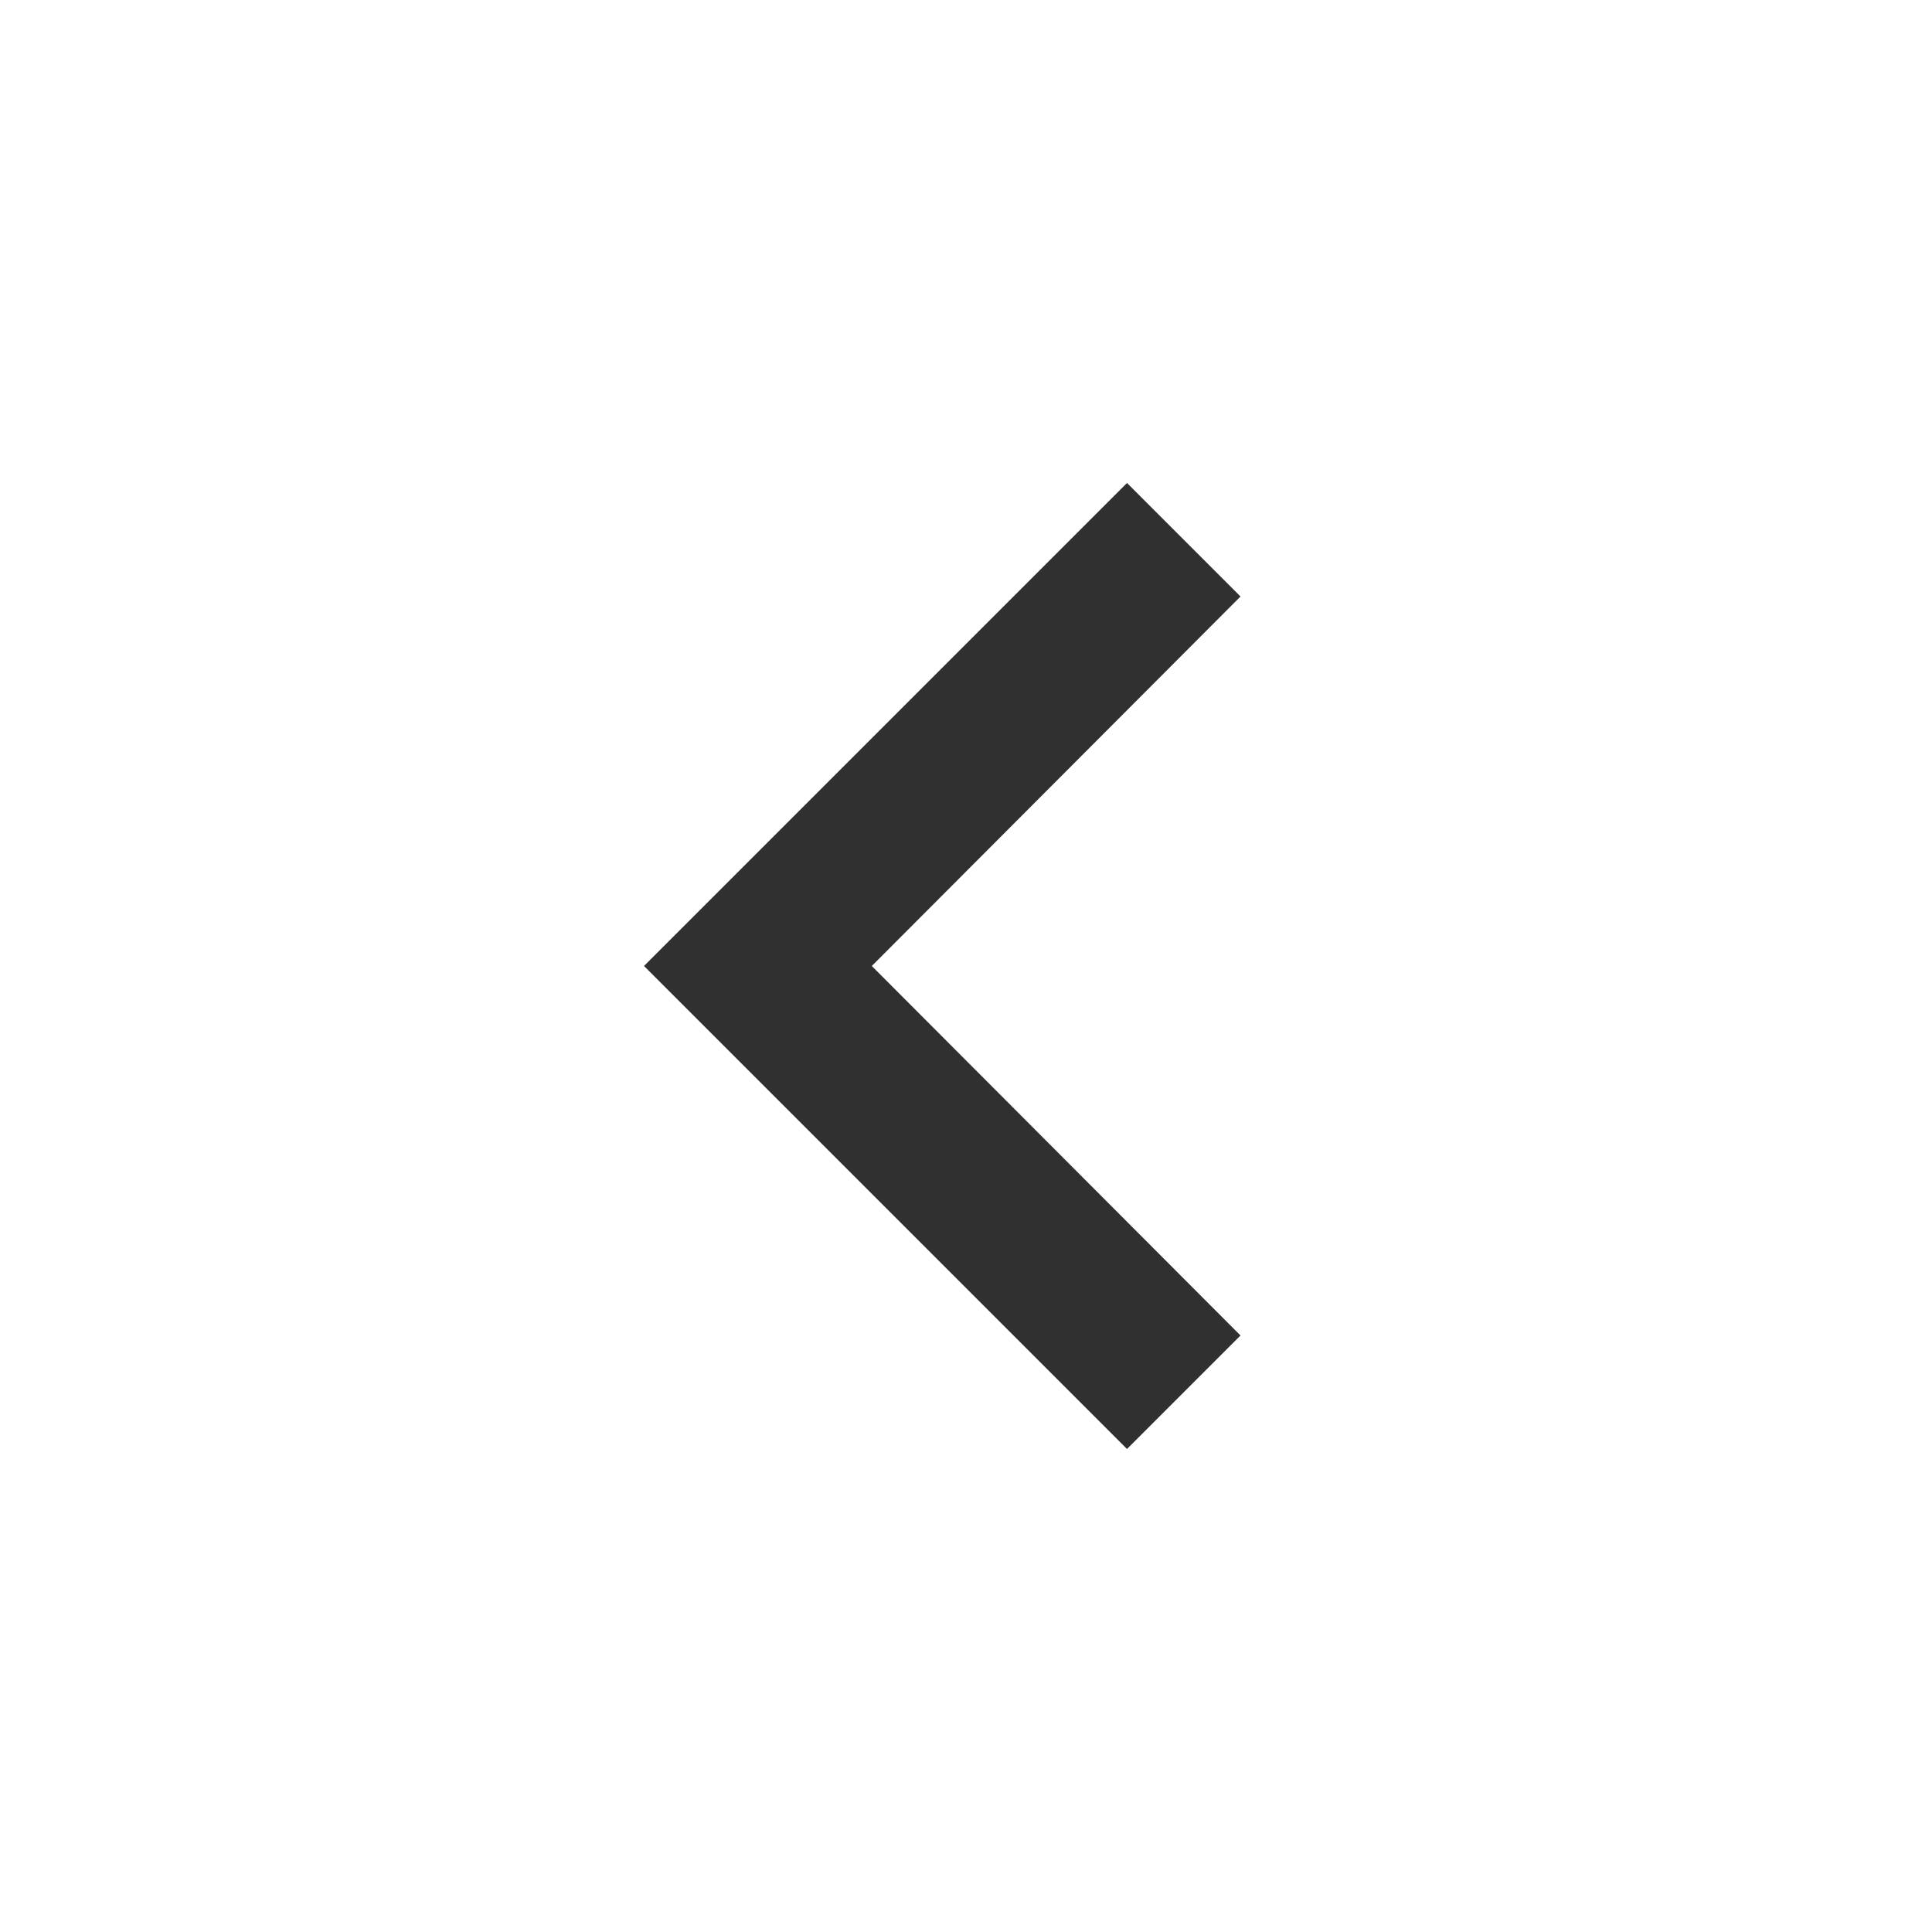 <svg xmlns="http://www.w3.org/2000/svg" height="36px" viewBox="0 0 24 24" width="36px" fill="#303030"><path d="M0 0h24v24H0z" fill="none"/><path d="M15.41 7.41L14 6l-6 6 6 6 1.41-1.41L10.83 12z"/></svg>